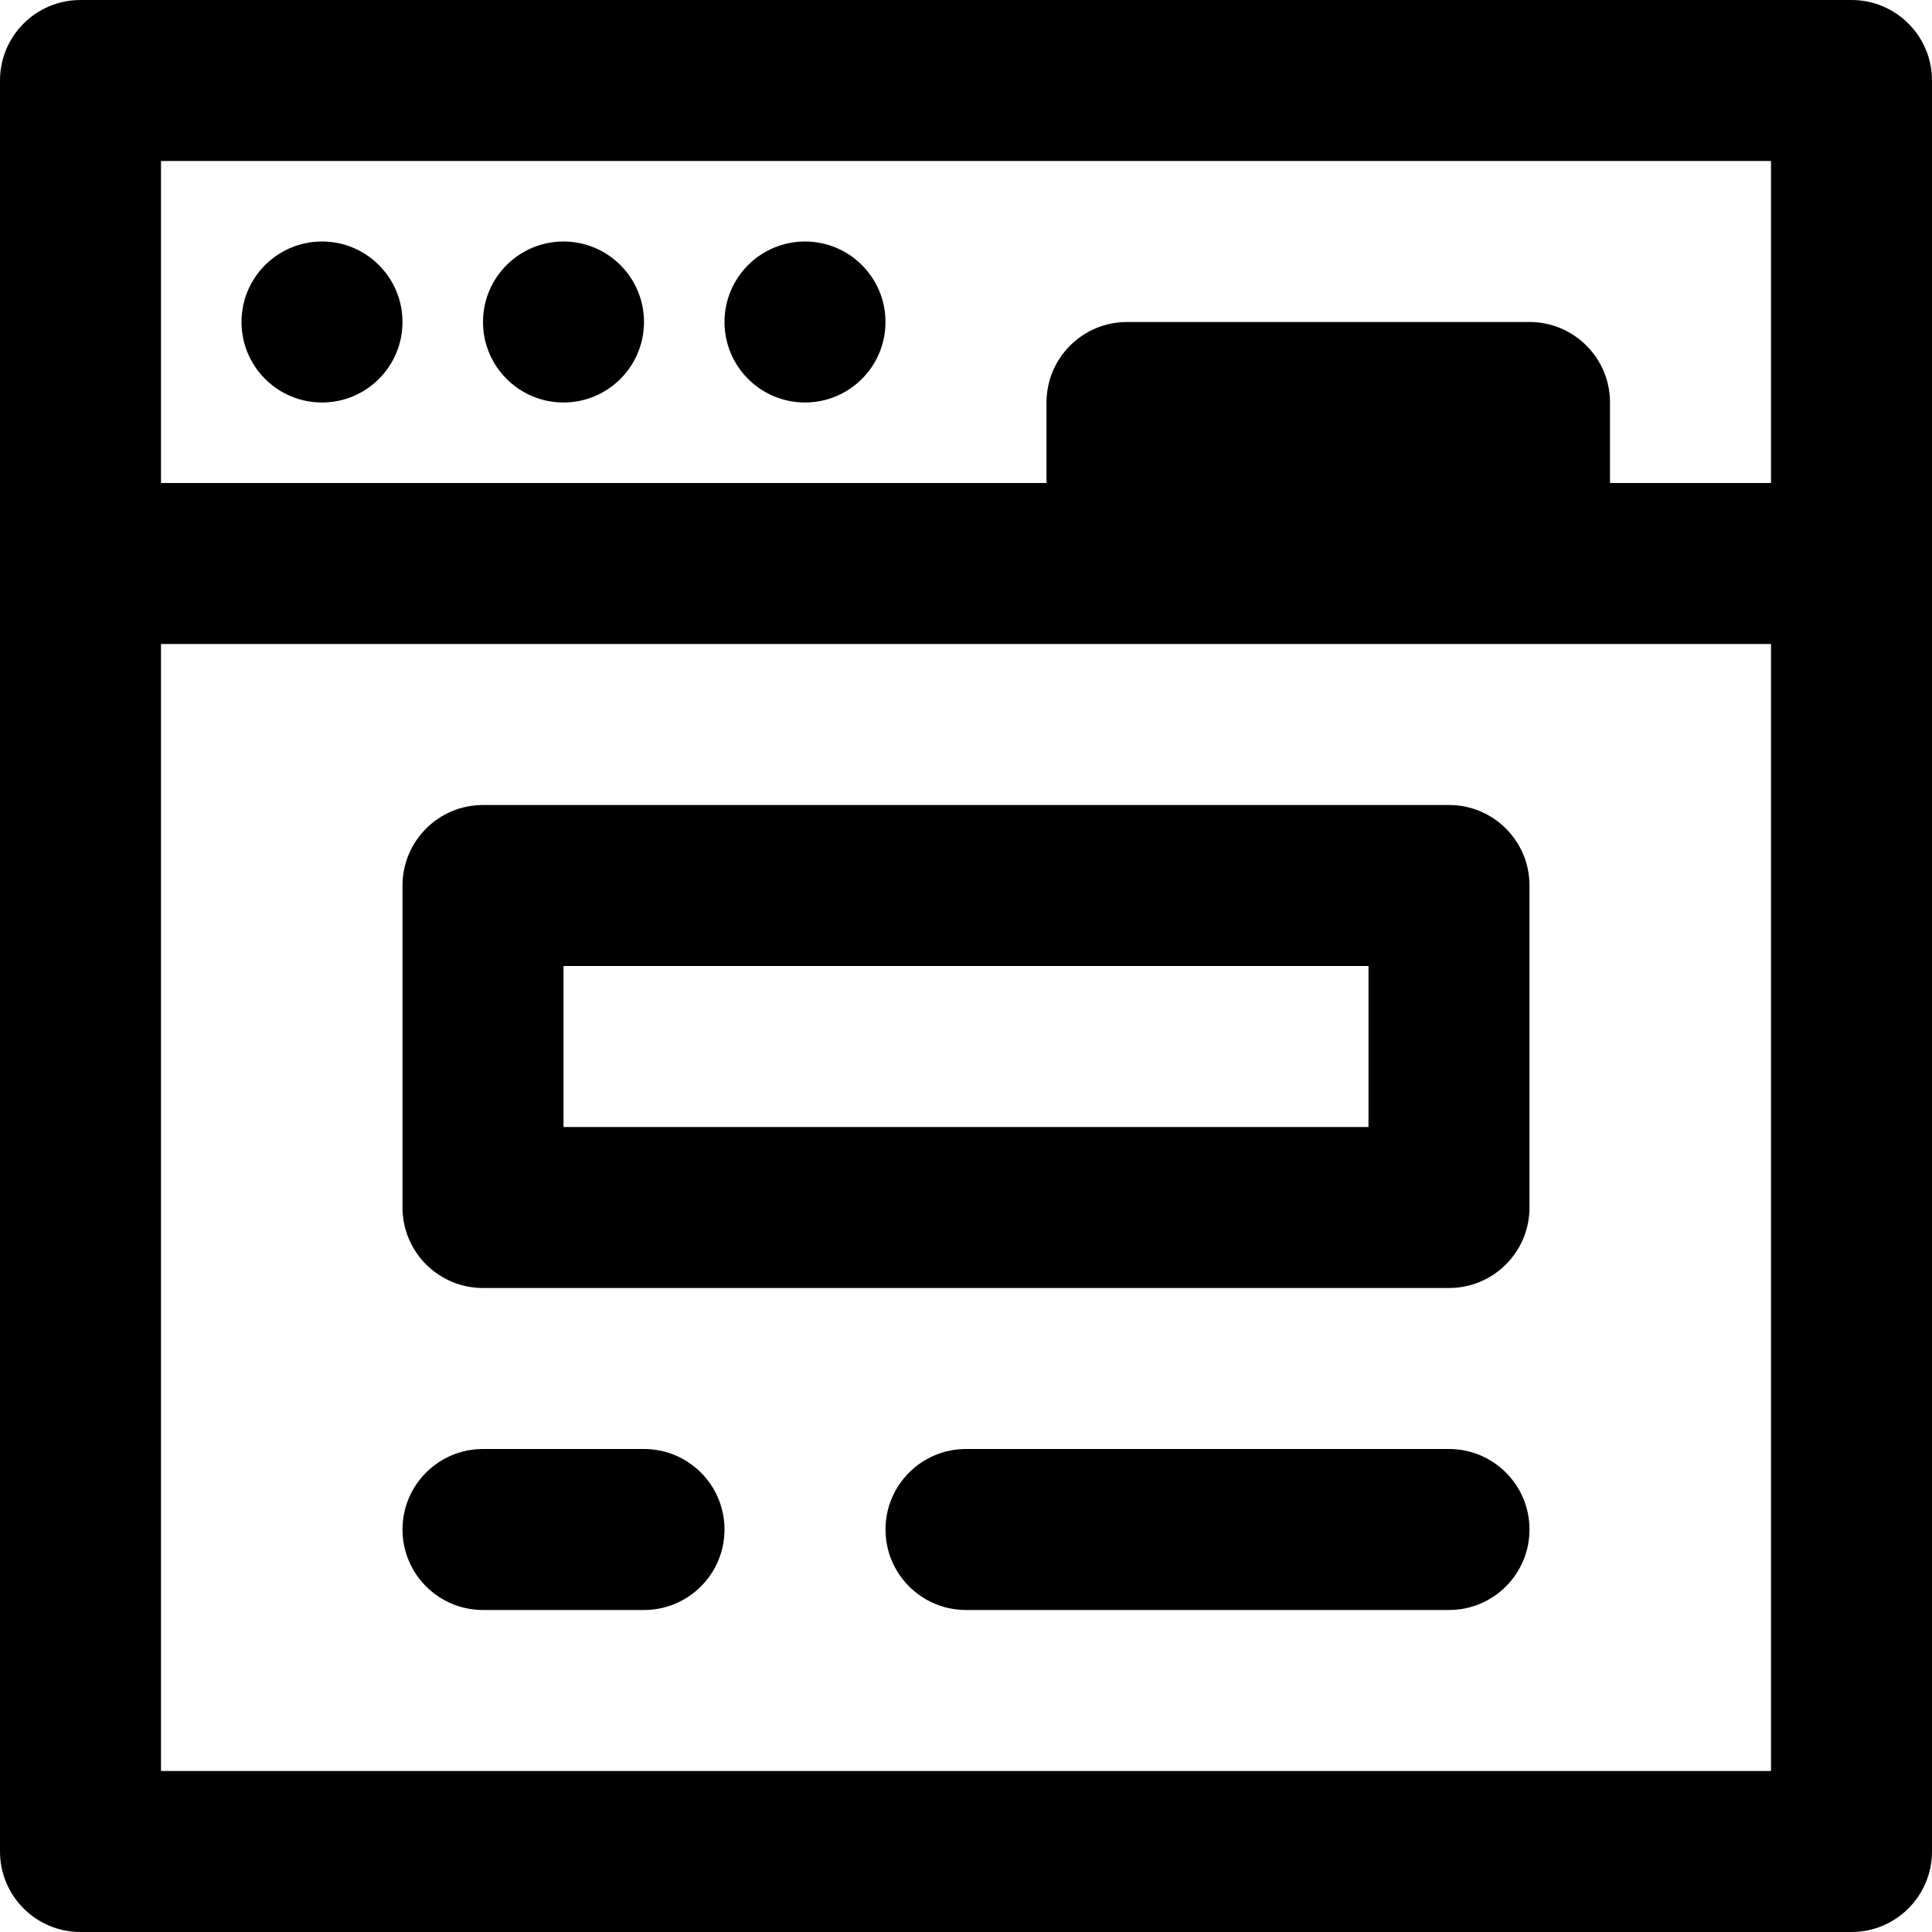 <?xml version="1.0" encoding="iso-8859-1"?>
<!-- Uploaded to: SVG Repo, www.svgrepo.com, Generator: SVG Repo Mixer Tools -->
<svg fill="#000000" height="800px" width="800px" version="1.1" id="Layer_1" xmlns="http://www.w3.org/2000/svg" xmlns:xlink="http://www.w3.org/1999/xlink" 
	 viewBox="0 0 512 512" xml:space="preserve">
<g>
	<g>
		<path d="M490.667,0H21.333C9.552,0,0,9.551,0,21.333v128v341.333C0,502.449,9.552,512,21.333,512h469.333
			c11.782,0,21.333-9.551,21.333-21.333V149.333v-128C512,9.551,502.45,0,490.667,0z M469.334,469.333L469.334,469.333H42.667
			V170.667h426.667V469.333z M469.334,128h-42.667v-21.333c0-11.776-9.557-21.333-21.333-21.333H298.667
			c-11.776,0-21.333,9.557-21.333,21.333V128H42.667V42.667h426.667V128z"/>
	</g>
</g>
<g>
	<g>
		<path d="M85.333,64C73.557,64,64,73.557,64,85.333s9.557,21.333,21.333,21.333s21.333-9.557,21.333-21.333S97.109,64,85.333,64z"
			/>
	</g>
</g>
<g>
	<g>
		<path d="M149.333,64C137.557,64,128,73.557,128,85.333s9.557,21.333,21.333,21.333s21.333-9.557,21.333-21.333
			S161.109,64,149.333,64z"/>
	</g>
</g>
<g>
	<g>
		<path d="M213.333,64C201.557,64,192,73.557,192,85.333s9.557,21.333,21.333,21.333s21.333-9.557,21.333-21.333
			S225.109,64,213.333,64z"/>
	</g>
</g>
<g>
	<g>
		<path d="M384,213.334H128c-11.782,0-21.333,9.551-21.333,21.333V320c0,11.782,9.551,21.333,21.333,21.333h256
			c11.782,0,21.333-9.551,21.333-21.333v-85.333C405.333,222.885,395.783,213.334,384,213.334z M362.667,298.667H149.333V256
			h213.333V298.667z"/>
	</g>
</g>
<g>
	<g>
		<path d="M170.667,384.001H128c-11.782,0-21.333,9.551-21.333,21.333c0,11.781,9.551,21.333,21.333,21.333h42.667
			c11.782,0,21.333-9.551,21.333-21.333C192,393.552,182.45,384.001,170.667,384.001z"/>
	</g>
</g>
<g>
	<g>
		<path d="M384,384H256c-11.782,0-21.333,9.551-21.333,21.333c0,11.782,9.551,21.333,21.333,21.333h128
			c11.782,0,21.333-9.551,21.333-21.333C405.333,393.551,395.783,384,384,384z"/>
	</g>
</g>
</svg>
